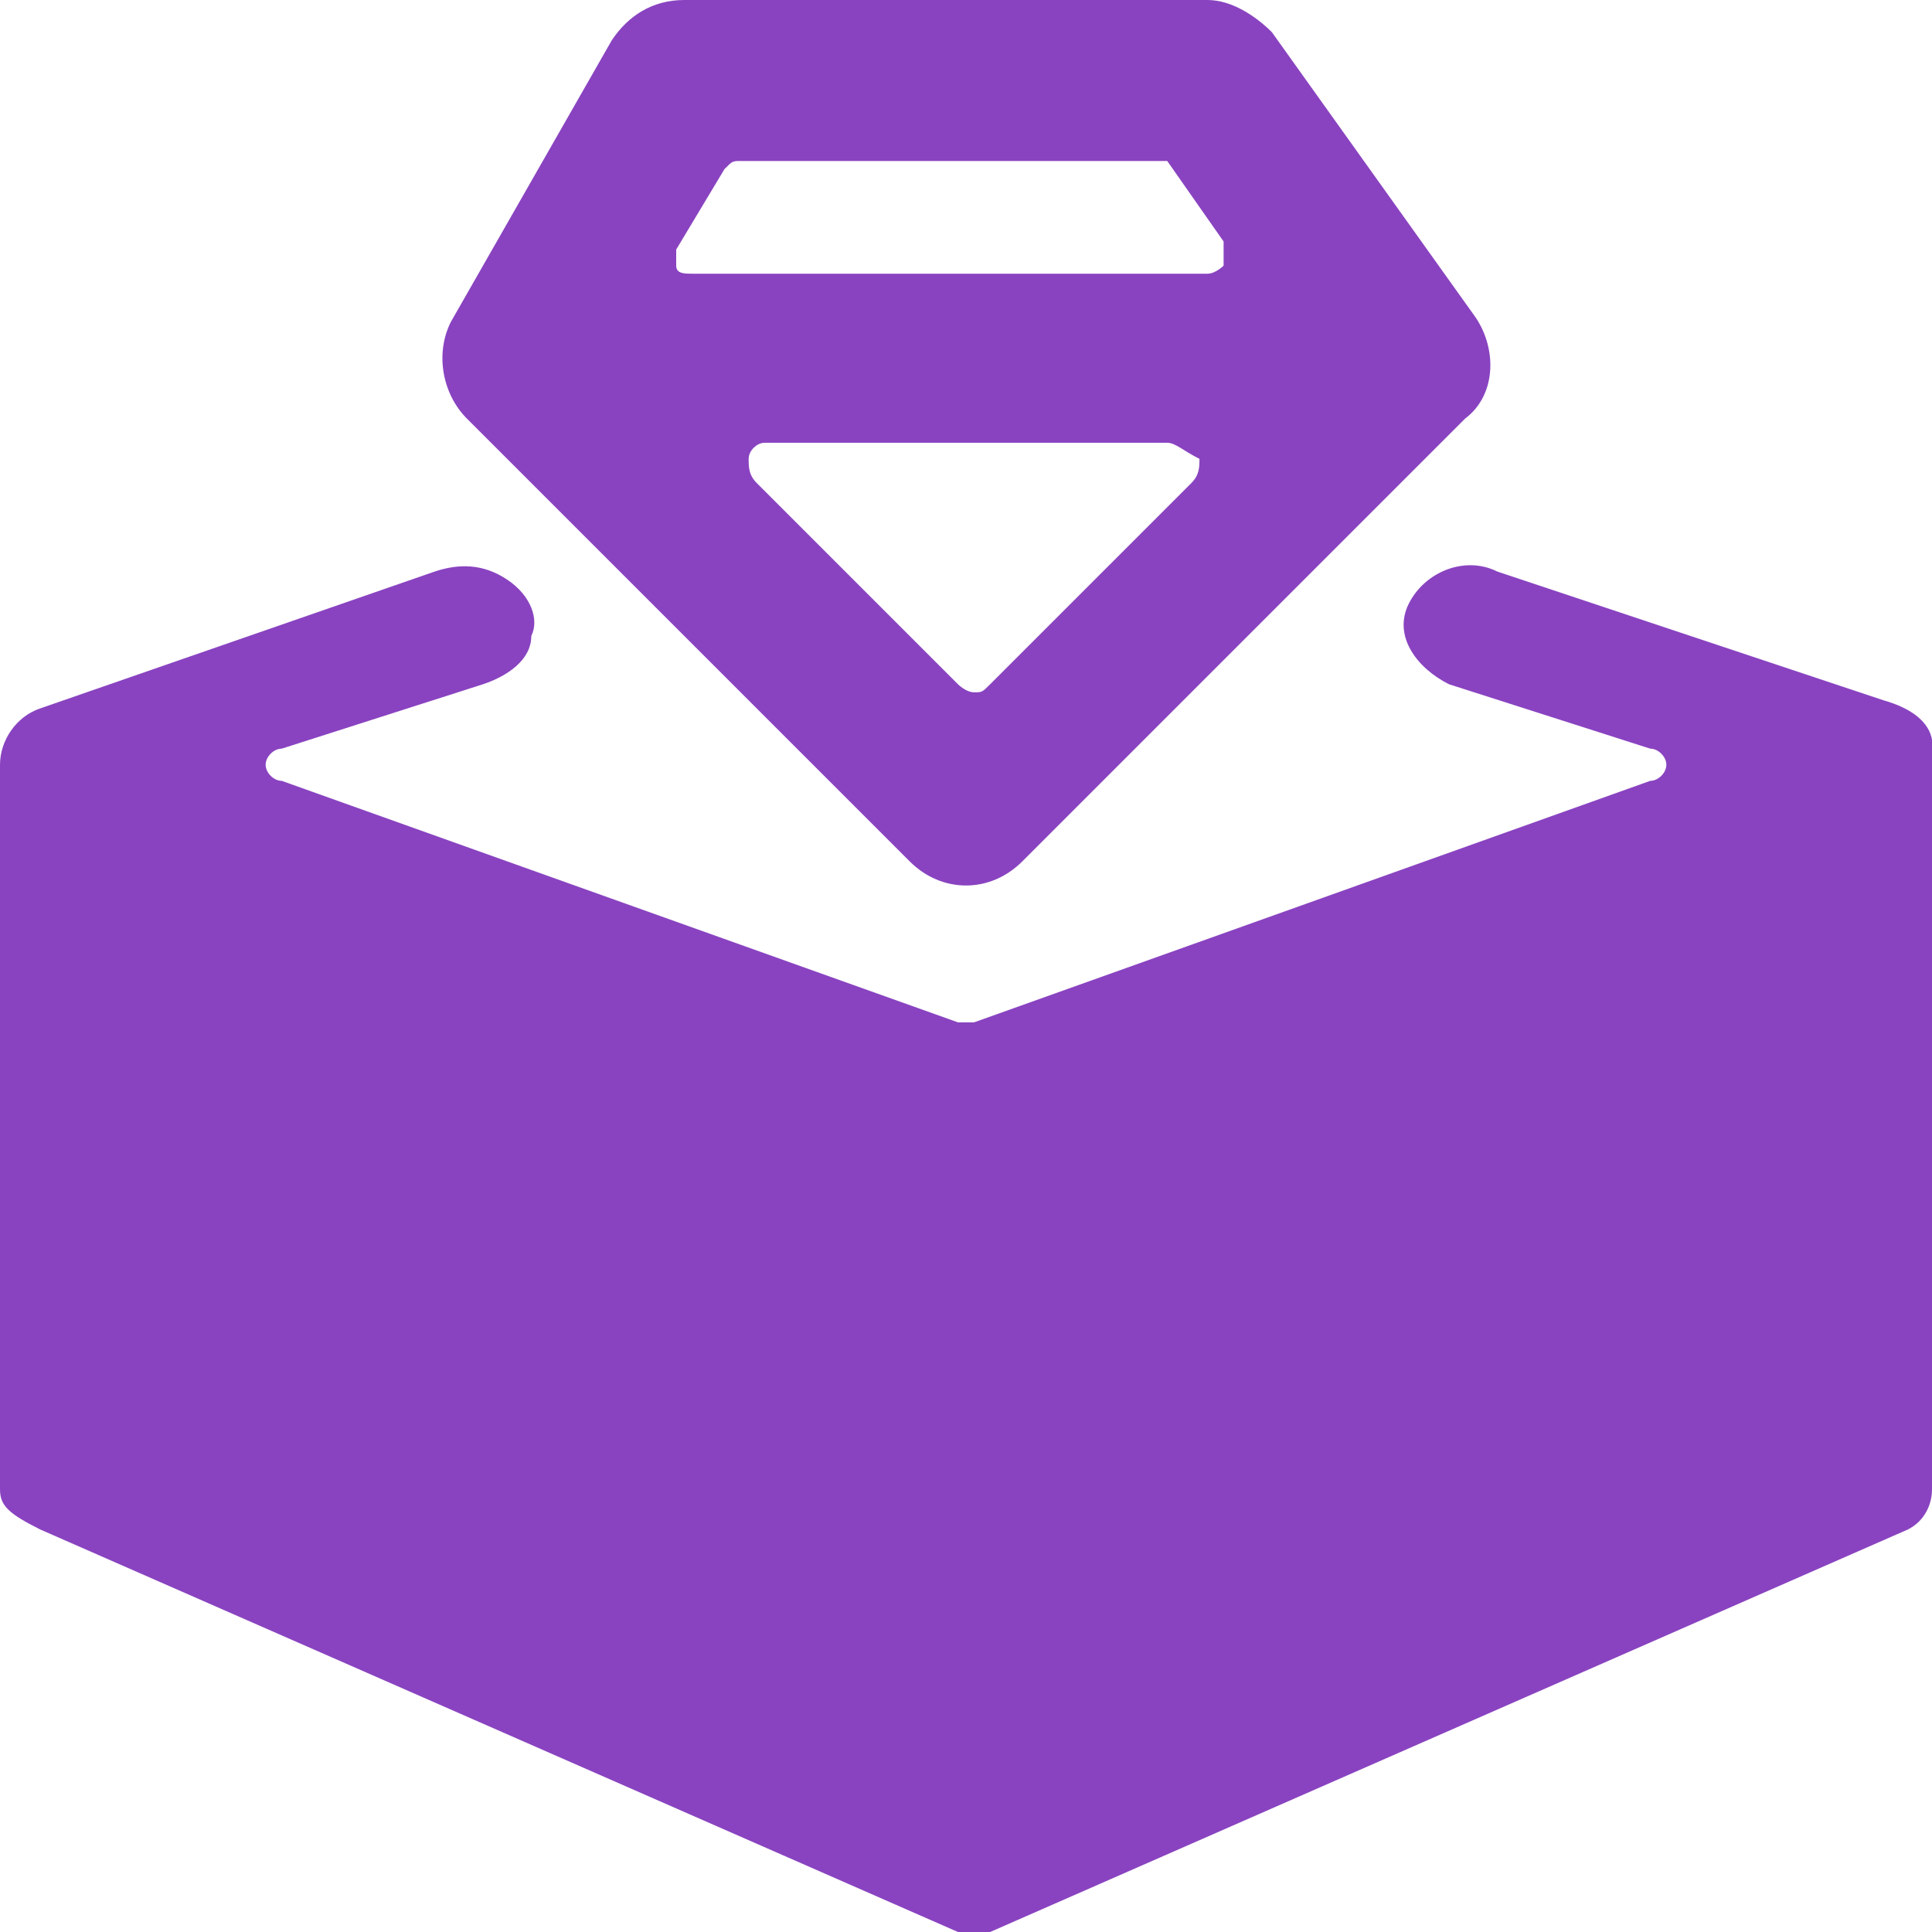 <?xml version="1.0" encoding="utf-8"?>
<!-- Generator: Adobe Illustrator 26.0.3, SVG Export Plug-In . SVG Version: 6.00 Build 0)  -->
<svg version="1.1" id="Layer_1" xmlns="http://www.w3.org/2000/svg" xmlns:xlink="http://www.w3.org/1999/xlink" x="0px" y="0px"
	 viewBox="0 0 24 24" style="enable-background:new 0 0 24 24;" xml:space="preserve">
<style type="text/css">
	.st0{fill-rule:evenodd;clip-rule:evenodd;fill:#8943C0;}
</style>
<g id="Icons_x2F_Brand_x2F_brand-kits">
	<path id="Path-2" class="st0" d="M5.4,7.1C5.7,7,6,7,6.3,7.2c0.3,0.2,0.4,0.5,0.3,0.7C6.6,8.2,6.3,8.4,6,8.5l0,0L3.5,9.3
		c-0.1,0-0.2,0.1-0.2,0.2c0,0.1,0.1,0.2,0.2,0.2l0,0l8.4,3c0.1,0,0.1,0,0.2,0l0,0l8.4-3c0.1,0,0.2-0.1,0.2-0.2
		c0-0.1-0.1-0.2-0.2-0.2l0,0L18,8.5c-0.4-0.2-0.7-0.6-0.5-1c0.2-0.4,0.7-0.6,1.1-0.4l0,0l4.8,1.6C24.1,8.9,24,9.3,24,9.3v9.2
		c0,0.2-0.1,0.4-0.3,0.5l0,0l-11.4,5h0c-0.1,0-0.2,0-0.2,0c-0.1,0-0.2,0-0.2,0l0,0h0l-11.4-5C0.1,18.8,0,18.7,0,18.5l0,0v-9
		c0-0.3,0.2-0.6,0.5-0.7l0,0L5.4,7.1z M15,0c0.3,0,0.6,0.2,0.8,0.4l0,0l2.5,3.5c0.3,0.4,0.3,1-0.1,1.3l0,0l-5.5,5.5
		c-0.4,0.4-1,0.4-1.4,0l0,0L5.8,5.2C5.5,4.9,5.4,4.4,5.6,4l0,0l2-3.5C7.8,0.2,8.1,0,8.5,0l0,0H15z M14.5,5.5h-5
		c-0.1,0-0.2,0.1-0.2,0.2c0,0.1,0,0.2,0.1,0.3l0,0l2.5,2.5c0,0,0.1,0.1,0.2,0.1c0.1,0,0.1,0,0.2-0.1l0,0l2.5-2.5
		c0.1-0.1,0.1-0.2,0.1-0.3C14.7,5.6,14.6,5.5,14.5,5.5L14.5,5.5z M14.4,2H9.2C9.1,2,9.1,2,9,2.1l0,0l-0.6,1c0,0.1,0,0.2,0,0.2
		c0,0.1,0.1,0.1,0.2,0.1l0,0h6.4c0.1,0,0.2-0.1,0.2-0.1s0-0.2,0-0.3l0,0l-0.7-1C14.5,2,14.4,2,14.4,2L14.4,2z"/>
</g>
</svg>
